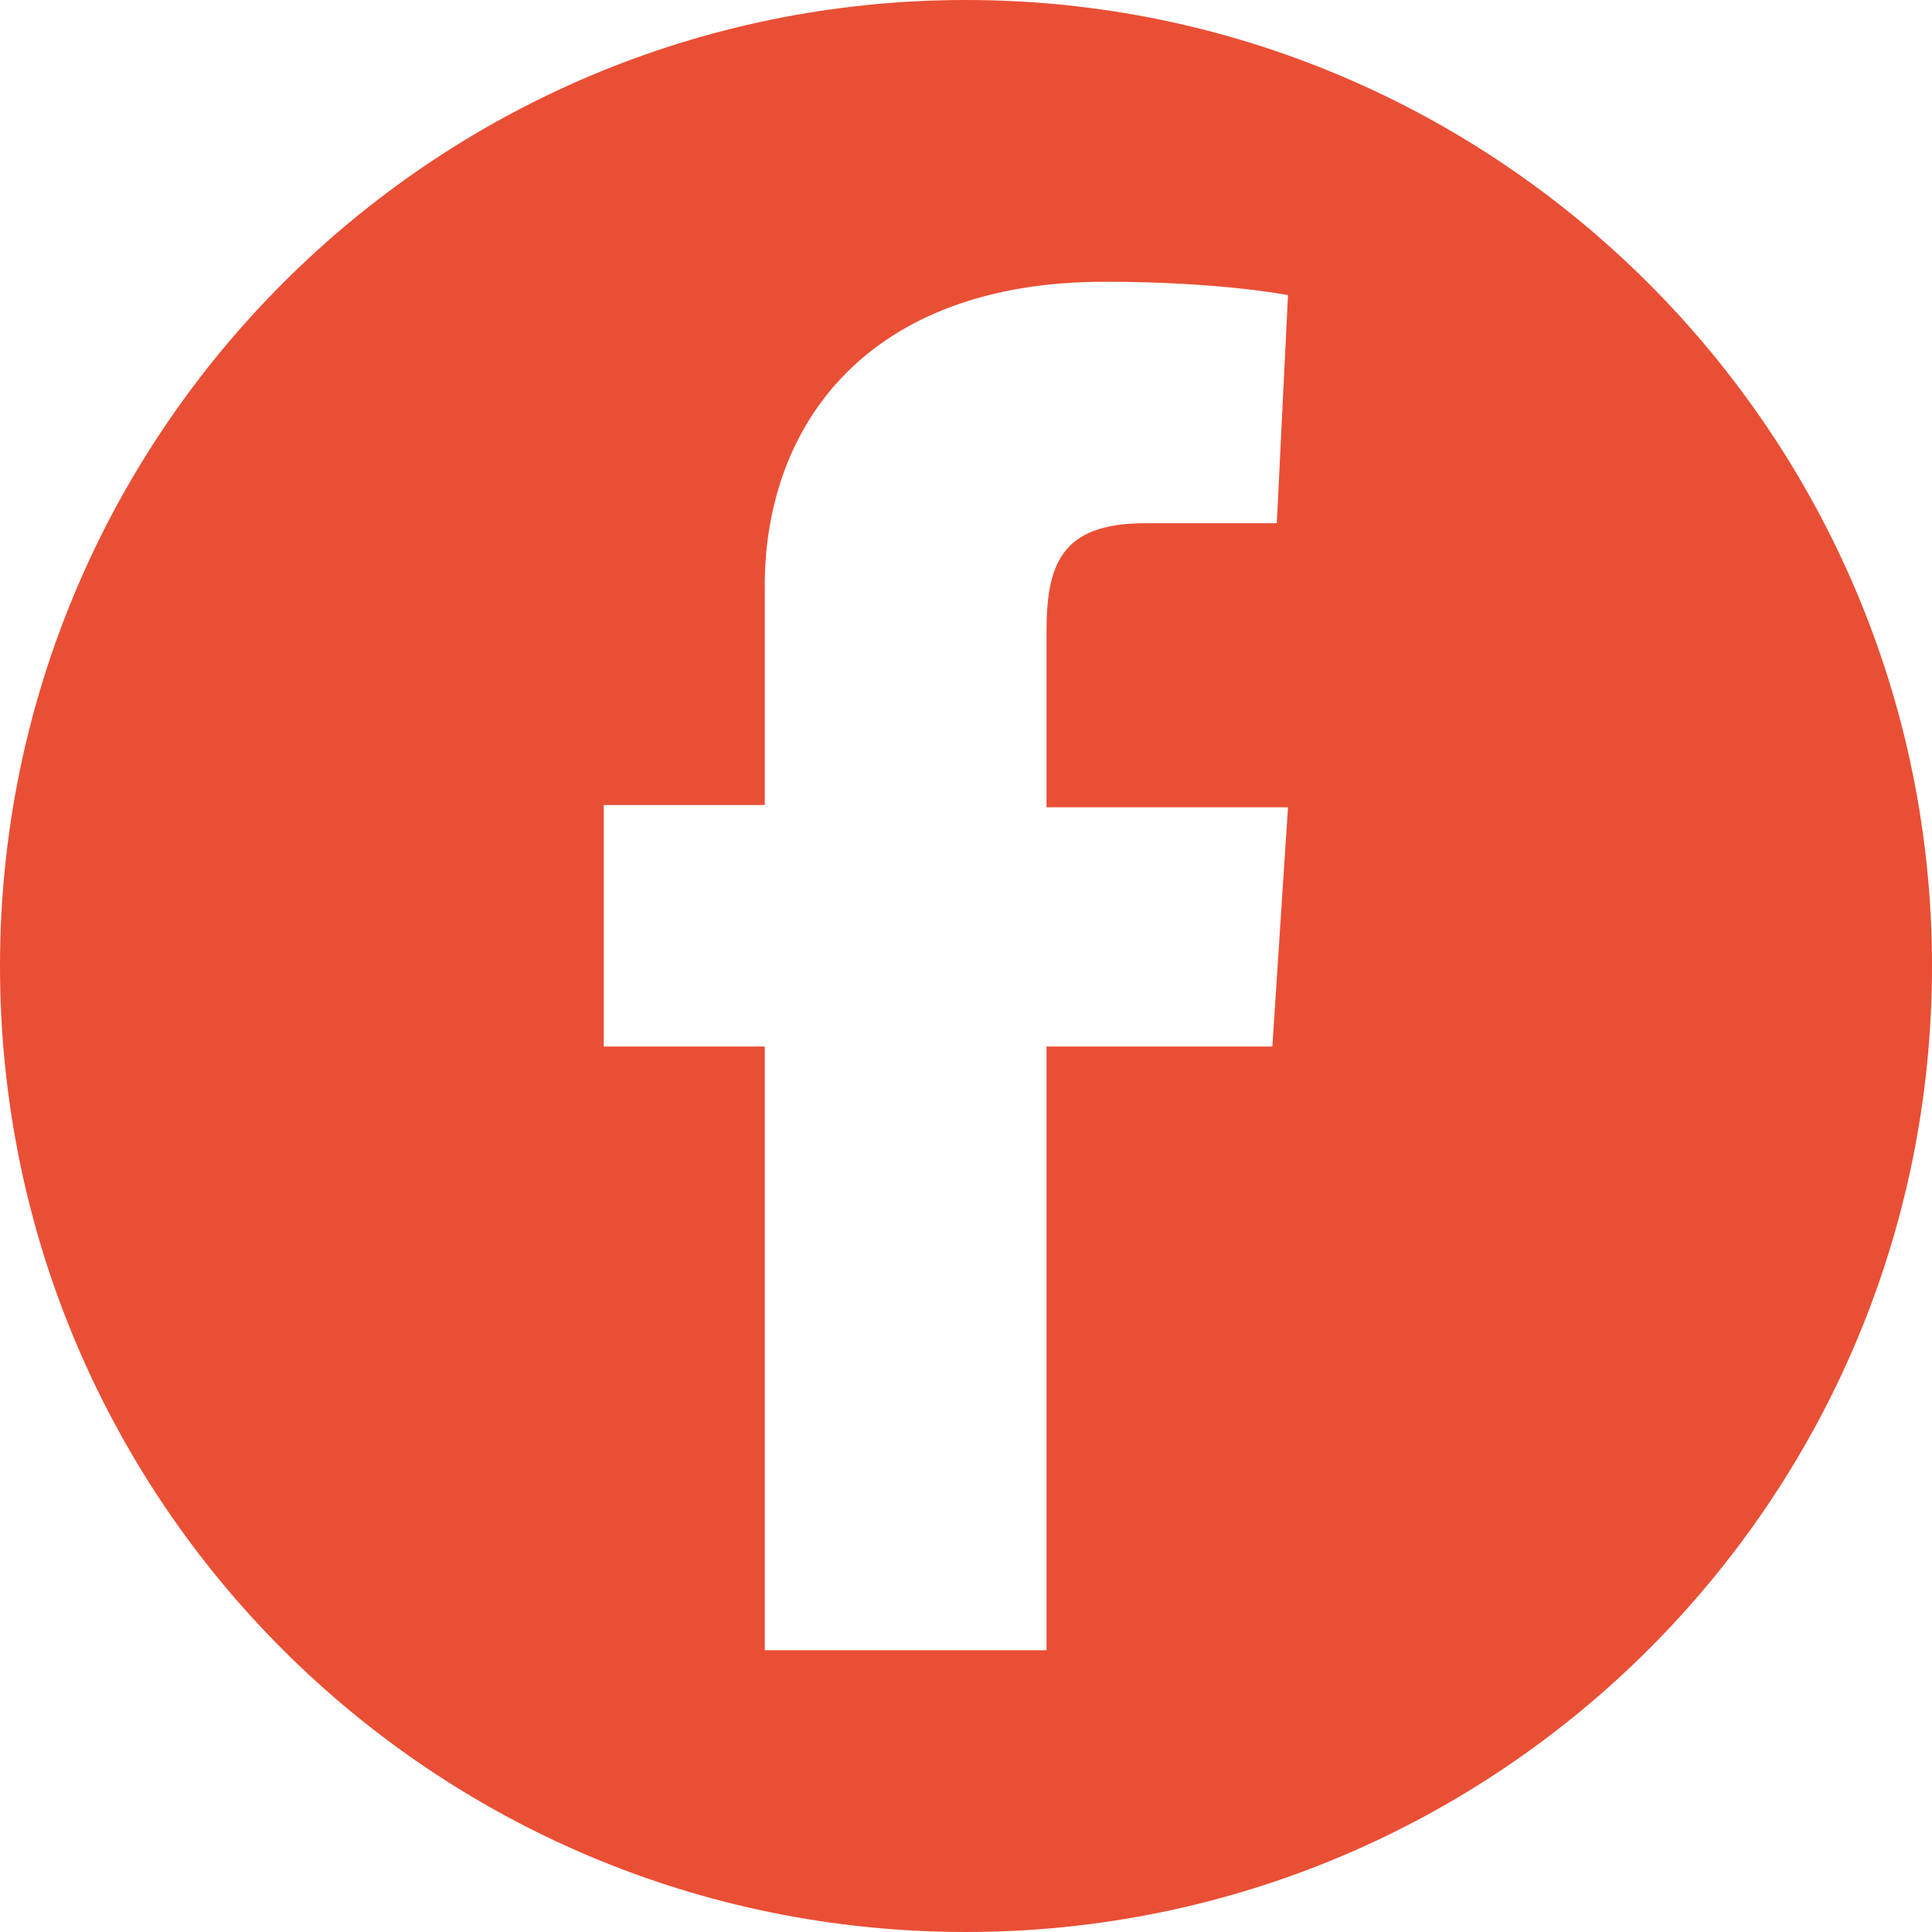 <?xml version="1.0" encoding="UTF-8"?>
<svg xmlns="http://www.w3.org/2000/svg" xmlns:xlink="http://www.w3.org/1999/xlink" width="30px" height="30px" viewBox="0 0 30 30" version="1.1">
  <title>icn/facebook</title>
  <g id="icn/facebook" stroke="none" stroke-width="1" fill="none" fill-rule="evenodd">
    <path d="M15,0 C23.264,0 30,6.736 30,15 C30,23.299 23.264,30 15,30 C6.701,30 0,23.299 0,15 C0,6.736 6.701,0 15,0 Z M16.25,12.535 L16.25,9.826 C16.25,8.785 16.458,8.125 17.778,8.125 L19.826,8.125 L20,4.583 C20,4.583 18.958,4.375 17.153,4.375 C13.472,4.375 11.875,6.597 11.875,9.097 L11.875,12.5 L9.375,12.5 L9.375,16.25 L11.875,16.25 L11.875,25.625 L16.25,25.625 L16.25,16.25 L19.757,16.25 L20,12.535 L16.25,12.535 Z" id="F" fill="#E94F35"></path>
  </g>
</svg>
